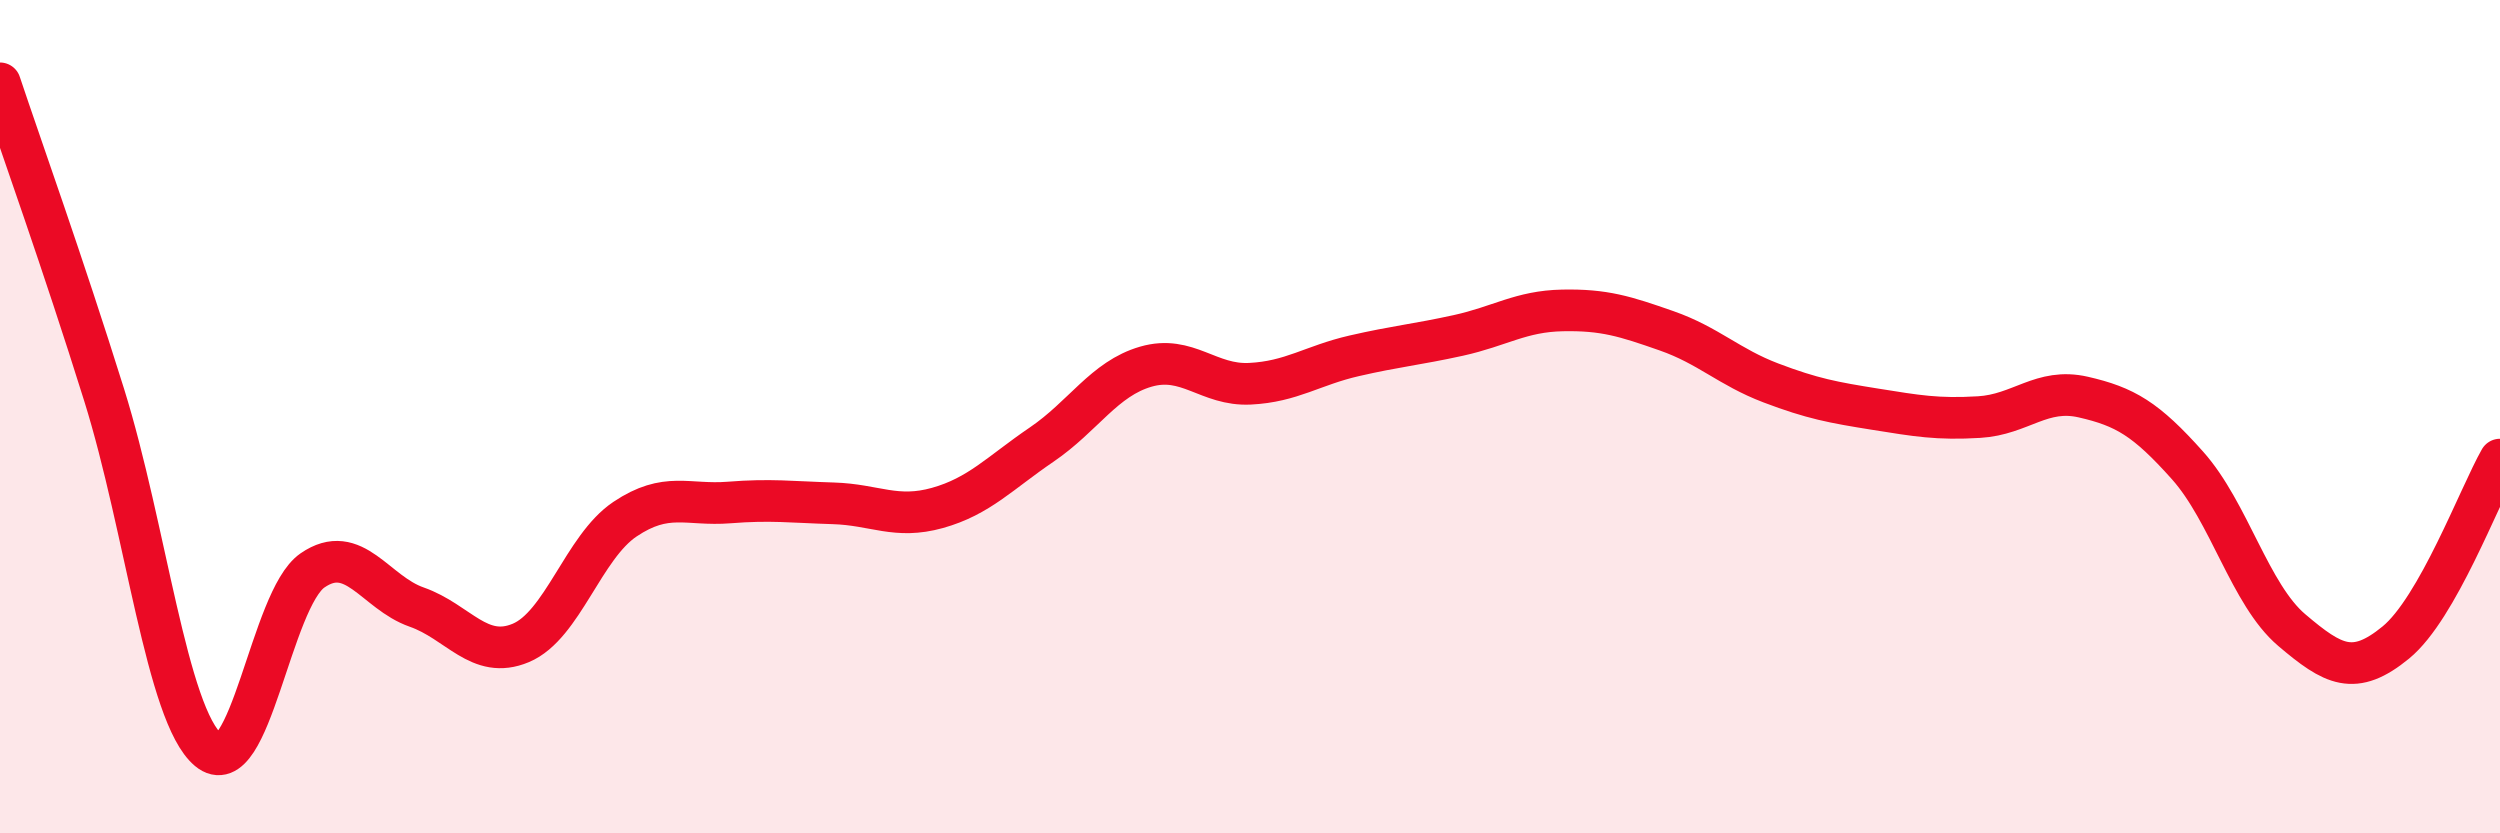 
    <svg width="60" height="20" viewBox="0 0 60 20" xmlns="http://www.w3.org/2000/svg">
      <path
        d="M 0,2 C 0.5,3.5 1.5,6.28 2.5,9.48 C 3.5,12.68 4,17.16 5,18 C 6,18.84 6.5,14.38 7.5,13.69 C 8.5,13 9,14.22 10,14.57 C 11,14.92 11.5,15.85 12.5,15.43 C 13.5,15.01 14,13.13 15,12.46 C 16,11.79 16.5,12.14 17.5,12.06 C 18.5,11.98 19,12.05 20,12.08 C 21,12.11 21.5,12.47 22.5,12.19 C 23.5,11.91 24,11.35 25,10.67 C 26,9.99 26.5,9.09 27.5,8.8 C 28.5,8.51 29,9.26 30,9.21 C 31,9.16 31.5,8.77 32.5,8.54 C 33.5,8.31 34,8.27 35,8.05 C 36,7.83 36.5,7.47 37.5,7.45 C 38.5,7.43 39,7.59 40,7.94 C 41,8.29 41.5,8.81 42.5,9.19 C 43.5,9.57 44,9.66 45,9.82 C 46,9.98 46.5,10.07 47.5,10.01 C 48.5,9.95 49,9.3 50,9.53 C 51,9.76 51.5,10.05 52.5,11.17 C 53.5,12.29 54,14.27 55,15.12 C 56,15.97 56.5,16.24 57.5,15.42 C 58.5,14.6 59.5,11.91 60,11.03L60 20L0 20Z"
        fill="#EB0A25"
        opacity="0.1"
        stroke-linecap="round"
        stroke-linejoin="round"
      />
      <path
        d="M 0,2 C 0.5,3.5 1.5,6.28 2.5,9.48 C 3.5,12.68 4,17.16 5,18 C 6,18.84 6.5,14.38 7.5,13.69 C 8.5,13 9,14.22 10,14.57 C 11,14.92 11.5,15.85 12.5,15.43 C 13.5,15.01 14,13.13 15,12.46 C 16,11.79 16.5,12.14 17.5,12.06 C 18.5,11.98 19,12.05 20,12.08 C 21,12.11 21.5,12.47 22.5,12.19 C 23.5,11.91 24,11.35 25,10.67 C 26,9.99 26.5,9.09 27.5,8.8 C 28.5,8.51 29,9.26 30,9.21 C 31,9.16 31.5,8.77 32.5,8.54 C 33.5,8.31 34,8.27 35,8.05 C 36,7.83 36.5,7.47 37.5,7.45 C 38.5,7.43 39,7.59 40,7.94 C 41,8.29 41.5,8.81 42.5,9.19 C 43.5,9.57 44,9.66 45,9.82 C 46,9.98 46.5,10.07 47.5,10.01 C 48.5,9.95 49,9.3 50,9.53 C 51,9.76 51.5,10.05 52.5,11.17 C 53.5,12.29 54,14.27 55,15.12 C 56,15.97 56.5,16.24 57.5,15.42 C 58.5,14.6 59.5,11.91 60,11.03"
        stroke="#EB0A25"
        stroke-width="1"
        fill="none"
        stroke-linecap="round"
        stroke-linejoin="round"
      />
    </svg>
  